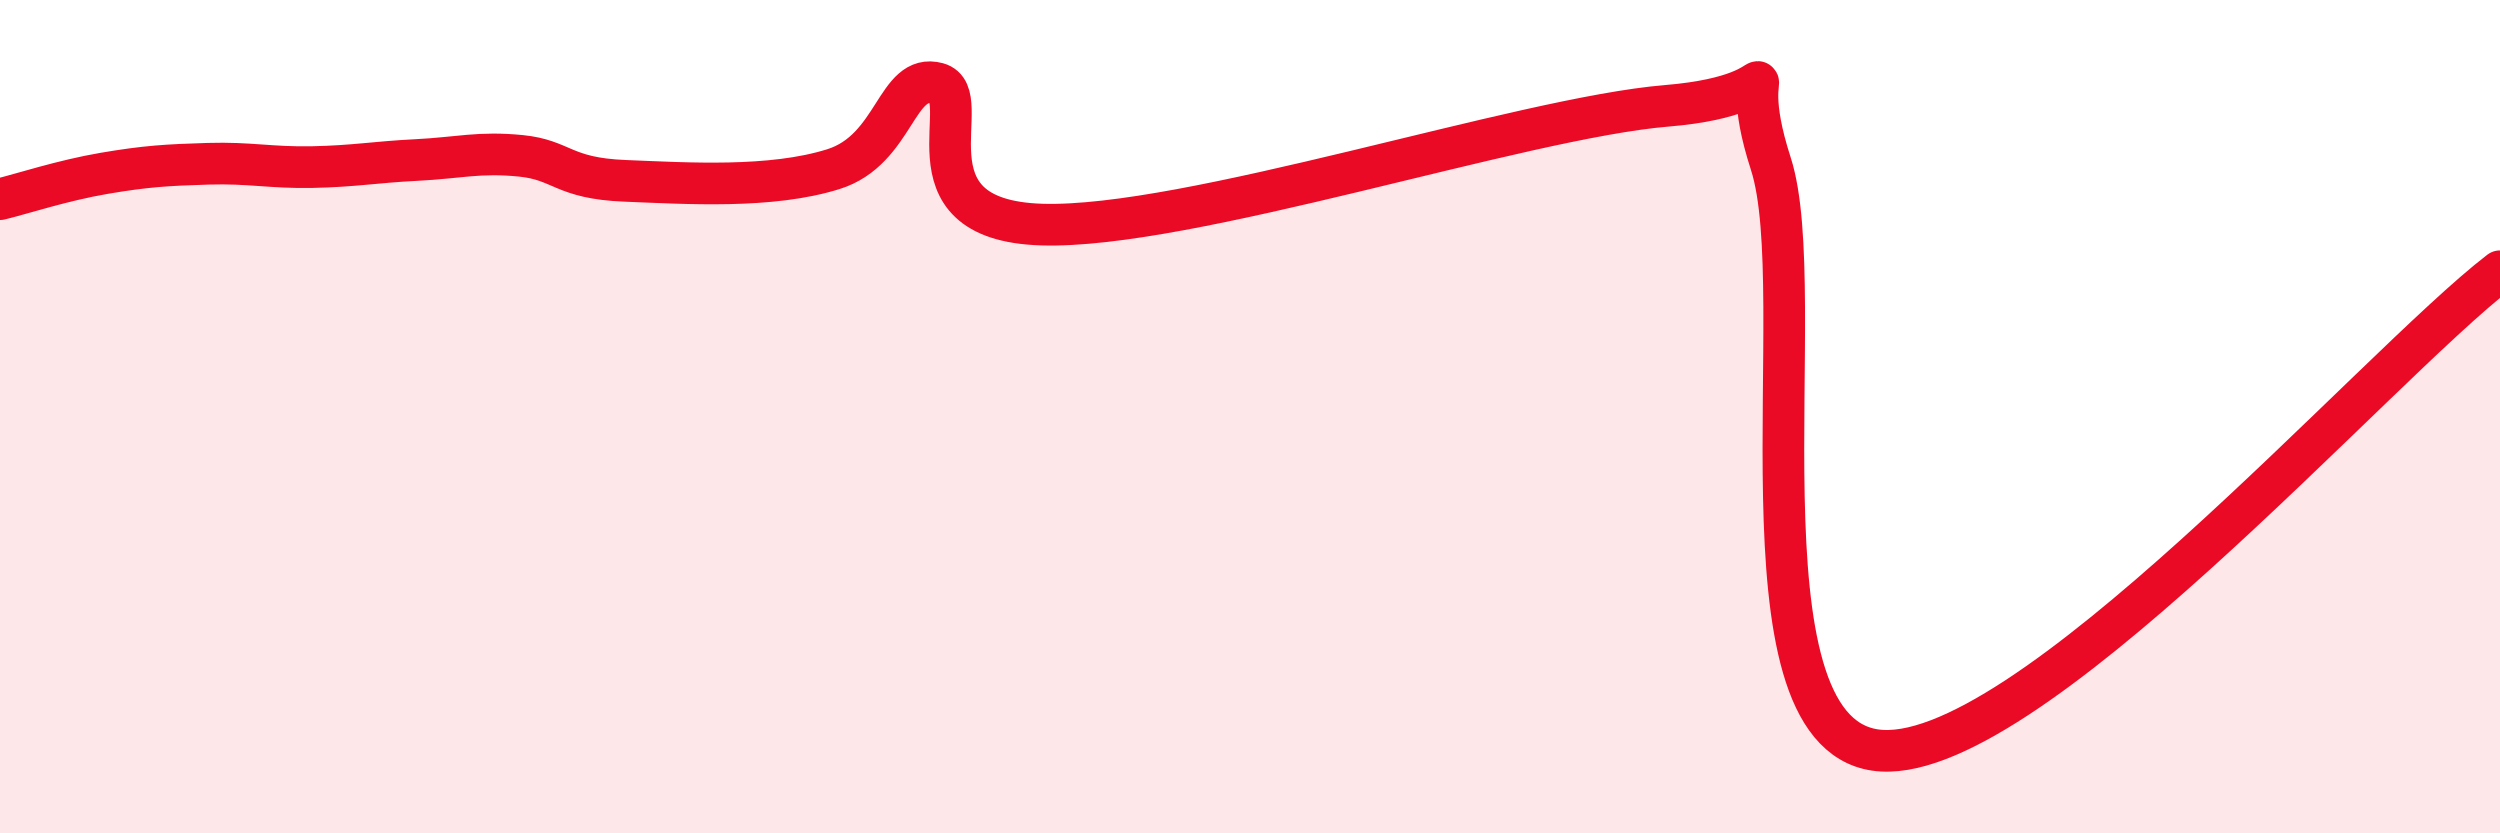 
    <svg width="60" height="20" viewBox="0 0 60 20" xmlns="http://www.w3.org/2000/svg">
      <path
        d="M 0,4.78 C 0.5,4.66 1.5,4.33 2.5,4.16 C 3.5,3.99 4,3.96 5,3.93 C 6,3.9 6.5,4.03 7.5,4.01 C 8.5,3.99 9,3.89 10,3.84 C 11,3.79 11.5,3.64 12.5,3.74 C 13.5,3.84 13.5,4.28 15,4.34 C 16.5,4.4 18.5,4.53 20,4.06 C 21.5,3.59 21.5,1.73 22.5,2 C 23.5,2.27 21.5,5.28 25,5.39 C 28.5,5.5 36.5,2.83 40,2.54 C 43.5,2.25 41.5,0.84 42.5,3.93 C 43.5,7.02 41.5,17.48 45,18 C 48.5,18.52 57,8.81 60,6.51L60 20L0 20Z"
        fill="#EB0A25"
        opacity="0.1"
        stroke-linecap="round"
        stroke-linejoin="round"
      />
      <path
        d="M 0,4.78 C 0.5,4.66 1.5,4.33 2.5,4.16 C 3.5,3.99 4,3.96 5,3.93 C 6,3.9 6.5,4.03 7.5,4.01 C 8.5,3.99 9,3.89 10,3.84 C 11,3.79 11.5,3.64 12.5,3.74 C 13.5,3.84 13.5,4.28 15,4.34 C 16.5,4.4 18.5,4.53 20,4.06 C 21.5,3.59 21.5,1.73 22.5,2 C 23.5,2.27 21.5,5.28 25,5.39 C 28.5,5.5 36.5,2.83 40,2.54 C 43.5,2.25 41.5,0.84 42.5,3.93 C 43.5,7.02 41.5,17.48 45,18 C 48.5,18.52 57,8.81 60,6.51"
        stroke="#EB0A25"
        stroke-width="1"
        fill="none"
        stroke-linecap="round"
        stroke-linejoin="round"
      />
    </svg>
  